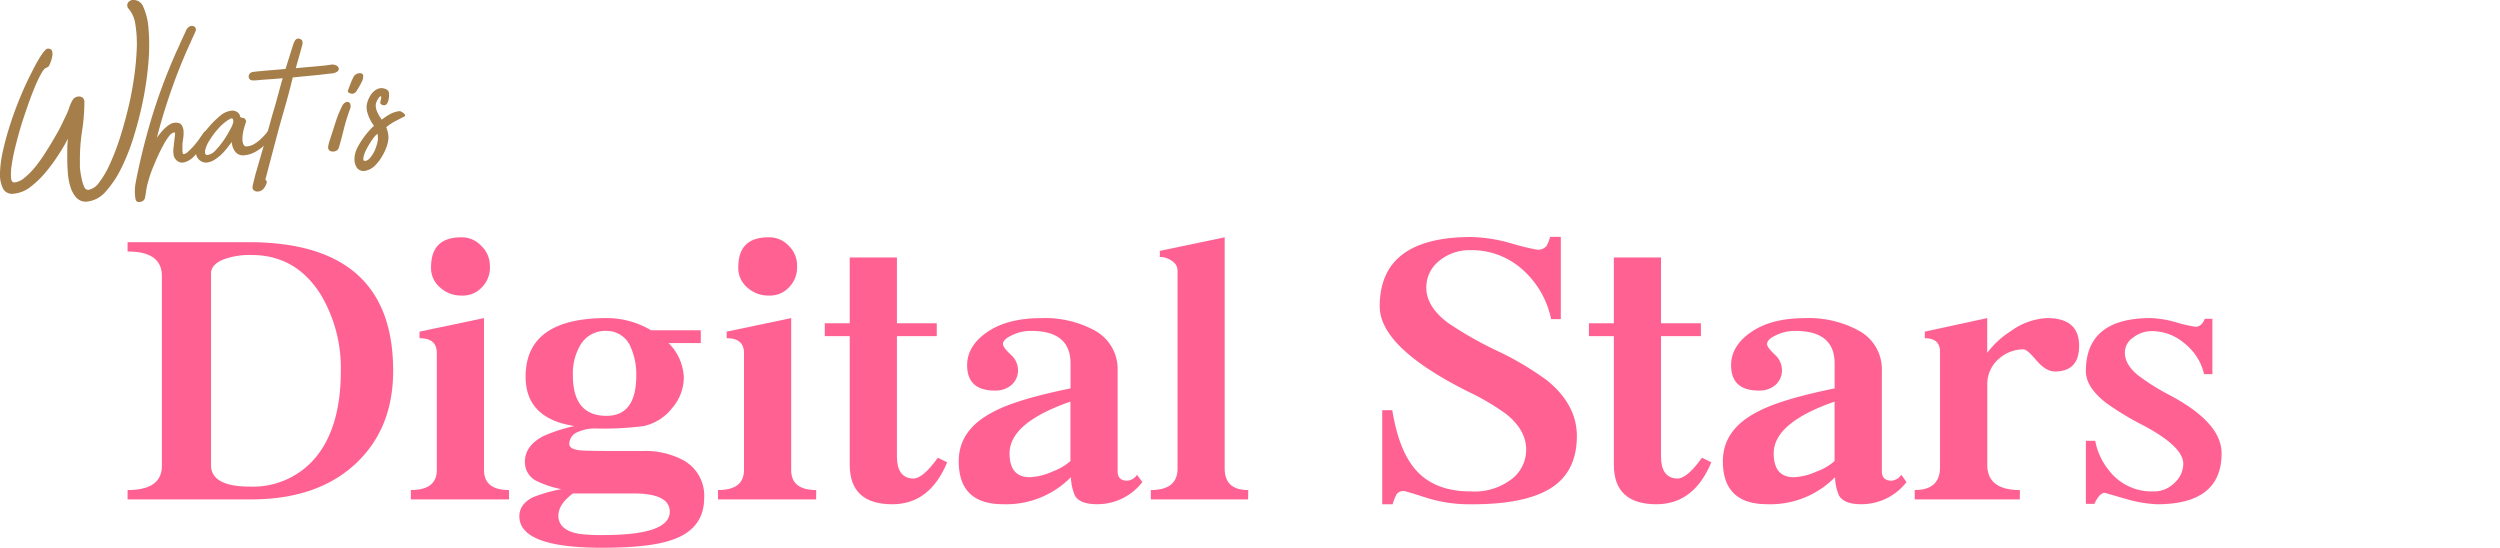 <svg xmlns="http://www.w3.org/2000/svg" viewBox="0 0 451.85 98.97"><defs><style>.cls-1{fill:#a57e49;}.cls-2{fill:#ff6192;}.cls-3{fill:none;}</style></defs><g id="レイヤー_2" data-name="レイヤー 2"><g id="レイヤー_1-2" data-name="レイヤー 1"><path class="cls-1" d="M23.94,0a1.92,1.92,0,0,1,2,1.34,11.5,11.5,0,0,1,.91,3.94,35.37,35.37,0,0,1,0,5.71,59.24,59.24,0,0,1-.9,6.64,66.91,66.91,0,0,1-1.67,6.7,37.84,37.84,0,0,1-2.29,5.93,18.51,18.51,0,0,1-2.84,4.31,5.16,5.16,0,0,1-3.28,1.85,2.29,2.29,0,0,1-2.05-.68,5.12,5.12,0,0,1-1.1-2,11.14,11.14,0,0,1-.46-2.57c-.07-.91-.1-1.69-.1-2.34s0-1.25,0-1.87.06-1.24.11-1.87c-.46.86-1,1.84-1.73,2.93a30.36,30.36,0,0,1-2.32,3.15,16.87,16.87,0,0,1-2.7,2.6A5.72,5.72,0,0,1,2.55,35a1.87,1.87,0,0,1-2-.9A5.81,5.81,0,0,1,0,31.22a21.26,21.26,0,0,1,.58-4.16q.54-2.37,1.35-4.84c.54-1.65,1.15-3.27,1.82-4.88s1.32-3,2-4.3A28.7,28.7,0,0,1,7.44,10c.52-.78.92-1.19,1.17-1.21s.64.07.76.33a1.65,1.65,0,0,1,.09.93,4.8,4.8,0,0,1-.29,1.11,4.41,4.41,0,0,1-.4.88l-.5.26c-.24.1-.53.48-.89,1.13a22.22,22.22,0,0,0-1.16,2.48c-.41,1-.84,2.13-1.27,3.38S4.1,21.75,3.73,23s-.71,2.51-1,3.71A31.36,31.36,0,0,0,2.09,30,9.56,9.56,0,0,0,2,32.2c.07.55.28.81.64.77a3.41,3.41,0,0,0,1.78-.83,13.44,13.44,0,0,0,1.85-1.85A25.43,25.43,0,0,0,8.07,27.8c.6-.92,1.15-1.82,1.66-2.7s1-1.71,1.36-2.48L12,20.73a10.06,10.06,0,0,0,.52-1.3,6.45,6.45,0,0,1,.56-1.26,1.3,1.3,0,0,1,1.05-.72,1.08,1.08,0,0,1,.81.21,1,1,0,0,1,.31.83,33.84,33.84,0,0,1-.41,5.13,34.34,34.34,0,0,0-.4,5.21c0,.28,0,.72,0,1.33A13.45,13.45,0,0,0,14.7,32a8.14,8.14,0,0,0,.46,1.65c.19.48.47.69.83.66A3,3,0,0,0,17.9,33a16.32,16.32,0,0,0,1.93-3.28,42.84,42.84,0,0,0,1.8-4.65q.84-2.62,1.52-5.43T24.23,14a50,50,0,0,0,.49-5.26,22,22,0,0,0-.25-4.31,5.59,5.59,0,0,0-1.18-2.81A.87.87,0,0,1,23,1a.89.89,0,0,1,.29-.7A1.13,1.13,0,0,1,23.94,0Z"/><path class="cls-1" d="M37.58,23.8a.54.54,0,0,1,.13.6,3.48,3.48,0,0,1-.35.89,5.83,5.83,0,0,1-.58.91c-.21.3-.38.52-.48.67-.38.47-.81.95-1.27,1.43a3.82,3.82,0,0,1-1.59,1,1.47,1.47,0,0,1-1.37-.19,1.77,1.77,0,0,1-.71-1.24,4.55,4.55,0,0,1,0-1.17c.05-.45.1-.89.15-1.3s.09-.77.12-1.05,0-.43-.16-.42a1.56,1.56,0,0,0-.88.64,9.86,9.86,0,0,0-1,1.53c-.34.62-.7,1.32-1.06,2.11s-.68,1.56-1,2.34-.53,1.52-.74,2.22a10.91,10.91,0,0,0-.38,1.76c-.06.41-.12.81-.2,1.2a.92.92,0,0,1-.81.74c-.54.13-.85-.06-.92-.57a8.36,8.36,0,0,1,0-2.64c.16-.9.34-1.8.54-2.69q1.13-5.26,2.77-10.5A105.86,105.86,0,0,1,31.9,9.3c.21-.43.41-.87.6-1.31s.39-.88.6-1.31l.48-1.06a1.63,1.63,0,0,1,.71-.85.84.84,0,0,1,.87.06.66.66,0,0,1,.18.82c-.13.31-.28.64-.45,1s-.31.67-.44,1q-1.86,4-3.42,8.45C30,19,29.09,22,28.35,24.9c.2-.29.45-.61.73-.95A7.58,7.58,0,0,1,30,23a3.83,3.83,0,0,1,1-.67,1.87,1.87,0,0,1,1.12-.13,1,1,0,0,1,.81.57,2.43,2.43,0,0,1,.25,1.06,6.62,6.62,0,0,1-.08,1.24c-.06.42-.11.78-.13,1.05,0,.06,0,.18,0,.37s0,.39,0,.6a2.23,2.23,0,0,0,.06.54c0,.16.1.24.17.23A1.43,1.43,0,0,0,34,27.4a12.12,12.12,0,0,0,1-1c.33-.38.65-.78.95-1.19l.75-1.06c.21-.29.36-.46.46-.49S37.37,23.65,37.58,23.8Z"/><path class="cls-1" d="M49,22.76c.16,0,.28.1.37.35a1.14,1.14,0,0,1,.06.67,4.28,4.28,0,0,1-.64,1.29,7.59,7.59,0,0,1-1.17,1.33,8,8,0,0,1-1.57,1.1,4.75,4.75,0,0,1-1.8.55,1.8,1.8,0,0,1-1.75-.65,3.07,3.07,0,0,1-.6-1.74L41,26.82A10.7,10.7,0,0,1,39.92,28a8,8,0,0,1-1.22.92,3.22,3.22,0,0,1-1.31.46A1.77,1.77,0,0,1,36,28.88a1.83,1.83,0,0,1-.59-1.43,3.84,3.84,0,0,1,.26-1.34,6.39,6.39,0,0,1,.65-1.31,13,13,0,0,1,.89-1.21c.32-.39.62-.74.91-1.07a16.65,16.65,0,0,1,1.7-1.62A3.82,3.82,0,0,1,41.86,20a1.58,1.58,0,0,1,1,.25,1.21,1.21,0,0,1,.56.9,1.19,1.19,0,0,0,.56.17c.21,0,.39.23.52.62A16.06,16.06,0,0,0,44,23.6a7,7,0,0,0-.18,1.64,2.14,2.14,0,0,0,.18.86.53.53,0,0,0,.59.36A3.13,3.13,0,0,0,46,26a7.31,7.31,0,0,0,1.27-1,10.38,10.38,0,0,0,1.06-1.17A8.93,8.93,0,0,0,49,22.76ZM37.58,28a2.46,2.46,0,0,0,1.44-.9,14,14,0,0,0,1.49-1.86,19.76,19.76,0,0,0,1.18-2A3.86,3.86,0,0,0,42.17,22a1.09,1.09,0,0,0-.11-.52c-.08-.13-.26-.11-.55.05a7.86,7.86,0,0,0-2.06,1.72,14.07,14.07,0,0,0-1.62,2.18,5.33,5.33,0,0,0-.77,1.83C37,27.82,37.14,28.05,37.58,28Z"/><path class="cls-1" d="M59.86,11.68a1.61,1.61,0,0,1,.94.16.82.82,0,0,1,.43.51.62.62,0,0,1-.25.57,2,2,0,0,1-1.12.36l-1.08.12c-.6.08-1.26.15-2,.22l-2.2.21L52.91,14q-.66,2.76-1.49,5.62c-.55,1.91-1.08,3.79-1.56,5.64L48,32.31c0,.14-.06.21,0,.22s.1.07.17.17a.55.55,0,0,1,0,.45,3,3,0,0,1-.5.92,1.49,1.49,0,0,1-.85.52,1.33,1.33,0,0,1-.56,0,1,1,0,0,1-.44-.24.72.72,0,0,1-.18-.52,4.15,4.15,0,0,1,.1-.58c.1-.42.21-.84.31-1.26s.22-.84.35-1.26L48,25.2c.52-1.85,1-3.7,1.55-5.53s1-3.68,1.54-5.53c-.8.07-1.6.14-2.41.19s-1.63.12-2.45.2l-.58,0a.75.75,0,0,1-.5-.19.65.65,0,0,1-.2-.5.85.85,0,0,1,.2-.55.94.94,0,0,1,.5-.28l.58-.07c1.26-.13,2.24-.22,3-.27l1.6-.14.78-.07,1.27-4.05c.05-.17.12-.36.19-.58a3,3,0,0,1,.29-.56A.92.92,0,0,1,53.72,7a.84.84,0,0,1,.62.09.53.53,0,0,1,.32.4,1.62,1.62,0,0,1,0,.55l-1.2,4.29,1.76-.17L57.08,12l1.68-.16Z"/><path class="cls-1" d="M61.83,19.18a1.41,1.41,0,0,1,.56-.65.74.74,0,0,1,.58-.09.6.6,0,0,1,.36.41,1.37,1.37,0,0,1-.08.89,36.56,36.56,0,0,0-1.12,3.64c-.3,1.25-.6,2.33-.88,3.26a.89.89,0,0,1-.35.53,1.25,1.25,0,0,1-.58.22,1.39,1.39,0,0,1-.58-.07.64.64,0,0,1-.39-.41.94.94,0,0,1,0-.61q.07-.37.15-.63c.41-1.27.78-2.41,1.1-3.42A20.71,20.71,0,0,1,61.83,19.18Zm3-5.94c.51-.05.78.09.81.41a1.9,1.9,0,0,1-.19,1,14.91,14.91,0,0,1-1,1.78,1,1,0,0,1-.79.52,1.29,1.29,0,0,1-.58-.18.35.35,0,0,1-.15-.52c.1-.28.18-.51.25-.68s.12-.32.17-.45l.17-.42c.07-.16.16-.37.29-.62A1.32,1.32,0,0,1,64.84,13.24Z"/><path class="cls-1" d="M72.21,20.09a.68.68,0,0,1,.35.11,2.08,2.08,0,0,1,.41.27.93.93,0,0,1,.25.32c0,.12,0,.2-.08.23l-1.7.88A8.78,8.78,0,0,0,69.81,23a5.09,5.09,0,0,1,.4,1.88,5.45,5.45,0,0,1-.31,1.56A9,9,0,0,1,69,28.34,7.77,7.77,0,0,1,67.7,30a3.45,3.45,0,0,1-1.7.88,1.5,1.5,0,0,1-1.47-.53,2.65,2.65,0,0,1-.46-1.61,4.36,4.36,0,0,1,.4-1.78,11.55,11.55,0,0,1,1-1.73,13.44,13.44,0,0,1,1.14-1.48c.39-.45.72-.79,1-1-.1-.12-.23-.31-.39-.55a8.89,8.89,0,0,1-.44-.82,8,8,0,0,1-.37-1,3.89,3.89,0,0,1-.15-1,3.26,3.26,0,0,1,.19-1.06,5,5,0,0,1,.52-1.1,3.25,3.25,0,0,1,.81-.88,2.24,2.24,0,0,1,1.07-.41,1.94,1.94,0,0,1,.92.2.82.82,0,0,1,.54.81,4,4,0,0,1,0,.53,5.5,5.5,0,0,1-.11.67,2,2,0,0,1-.26.6.63.63,0,0,1-.45.29,1,1,0,0,1-.47-.1c-.18-.08-.27-.19-.27-.32a1,1,0,0,1,0-.28,2.22,2.22,0,0,0,.1-.39,3.26,3.26,0,0,0,.06-.38c0-.11,0-.16-.1-.15a.48.48,0,0,0-.31.21,4.06,4.06,0,0,0-.3.46,3.06,3.06,0,0,0-.21.51,1.59,1.59,0,0,0-.08.42,3,3,0,0,0,.37,1.42A8.89,8.89,0,0,0,69,21.63a10.26,10.26,0,0,1,1.5-1A4.47,4.47,0,0,1,72.21,20.09Zm-6.17,9a1.46,1.46,0,0,0,.84-.55,5.45,5.45,0,0,0,.82-1.27,7.7,7.7,0,0,0,.52-1.58,3.23,3.23,0,0,0,0-1.52,5.22,5.22,0,0,0-1,1.16,16.11,16.11,0,0,0-1,1.67,5.14,5.14,0,0,0-.54,1.49C65.61,28.91,65.73,29.11,66,29.08Z"/><path class="cls-2" d="M71.06,67q0,10.52-6.83,16.85T45.68,90.26H23.06V88.57c4.14,0,6.2-1.46,6.2-4.38V49.91c0-3-2.06-4.45-6.2-4.45V43.77H44.93Q71.06,43.77,71.06,67Zm-9.46.06A25.89,25.89,0,0,0,58,53.29q-4.5-7.2-12.53-7.2a13.66,13.66,0,0,0-5.26.87c-1.38.63-2.07,1.45-2.07,2.45V84.06q0,3.89,7.08,3.89A14.74,14.74,0,0,0,57,82.74Q61.6,77.23,61.6,67.08Z"/><path class="cls-2" d="M92,90.26H74.26V88.57q4.69,0,4.69-3.63V63.82c0-1.79-1-2.69-3.13-2.69V59.94l11.66-2.45V84.94q0,3.63,4.51,3.63Zm-3.45-42.1a5.07,5.07,0,0,1-1.44,3.75,4.67,4.67,0,0,1-3.63,1.51,5.65,5.65,0,0,1-4-1.51,4.57,4.57,0,0,1-1.57-3.63q0-5.39,5.45-5.39A4.78,4.78,0,0,1,87,44.46,4.9,4.9,0,0,1,88.54,48.16Z"/><path class="cls-2" d="M127.27,90q0,5.7-6,7.64Q117.31,99,108.78,99q-14.91,0-14.91-5.7c0-1.46.83-2.61,2.5-3.45a28.5,28.5,0,0,1,5.08-1.44,18.16,18.16,0,0,1-4.39-1.44,3.78,3.78,0,0,1-2.19-3.51q0-2.88,3.32-4.63A28.47,28.47,0,0,1,103.83,77Q95,75.66,95,68.08q0-10.59,14.66-10.59a15.6,15.6,0,0,1,8,2.2h9V62h-5.83a9.28,9.28,0,0,1,2.76,6.14,8.48,8.48,0,0,1-2.13,5.64A8.93,8.93,0,0,1,116.36,77a54.07,54.07,0,0,1-8.71.44,7.6,7.6,0,0,0-3.19.63,2.36,2.36,0,0,0-1.57,2.19c0,.59.65,1,1.94,1.13q1.14.12,5.64.12h5.89A14.48,14.48,0,0,1,123,82.93,7.28,7.28,0,0,1,127.27,90Zm-6.21,2.51c0-2.22-2.17-3.32-6.51-3.32h-11q-2.62,1.94-2.63,4,0,2.68,3.88,3.32a34.45,34.45,0,0,0,4.7.19C117.22,96.66,121.06,95.25,121.06,92.46ZM115,67.89a11.94,11.94,0,0,0-1-5.13,4.65,4.65,0,0,0-4.38-2.95,5.18,5.18,0,0,0-4.7,2.51,10.17,10.17,0,0,0-1.38,5.51q0,7.33,6.08,7.33Q115,75.16,115,67.89Z"/><path class="cls-2" d="M147.51,90.26H129.77V88.57c3.14,0,4.7-1.21,4.7-3.63V63.82c0-1.79-1-2.69-3.13-2.69V59.94L143,57.49V84.94q0,3.63,4.52,3.63Zm-3.45-42.1a5.07,5.07,0,0,1-1.44,3.75A4.68,4.68,0,0,1,139,53.42a5.68,5.68,0,0,1-4-1.51,4.6,4.6,0,0,1-1.56-3.63c0-3.59,1.81-5.39,5.45-5.39a4.81,4.81,0,0,1,3.7,1.57A4.9,4.9,0,0,1,144.06,48.16Z"/><path class="cls-2" d="M171.19,83.56q-3.13,7.57-9.9,7.58-7.71,0-7.71-7.14V60.75h-4.51V58.43h4.51V46.53h8.53v11.9h7.2v2.32h-7.2V82.49q0,3.83,2.82,4c1.21.09,2.73-1.17,4.57-3.76Z"/><path class="cls-2" d="M206.47,87.13a10.26,10.26,0,0,1-8.21,4c-2,0-3.32-.5-3.95-1.5a8.85,8.85,0,0,1-.75-3.39,16.38,16.38,0,0,1-12.28,4.89q-8,0-8-7.77,0-5.7,6.21-8.9,4.13-2.25,14-4.26V65.7q0-5.89-7.08-5.89a7.63,7.63,0,0,0-3.57.81c-1,.46-1.57,1-1.57,1.57,0,.38.46,1,1.38,1.88A3.77,3.77,0,0,1,184,66.83a3.52,3.52,0,0,1-1.2,2.76,4.38,4.38,0,0,1-3,1q-5,0-5-4.58c0-2.34,1.22-4.34,3.64-6s5.66-2.51,9.71-2.51A18.81,18.81,0,0,1,198,59.81,7.94,7.94,0,0,1,202,67V85.19c0,1.13.59,1.69,1.76,1.69a2.38,2.38,0,0,0,1.75-1.07Zm-13-3.82V72.59q-11,3.82-11,9.34,0,4.32,3.64,4.32a11.19,11.19,0,0,0,4.2-1.06A9.89,9.89,0,0,0,193.5,83.31Z"/><path class="cls-2" d="M225.58,90.26H208V88.57q4.83,0,4.83-3.88V48.91a2,2,0,0,0-.94-1.69,3.47,3.47,0,0,0-2.26-.76V45.34l11.72-2.45v41.8q0,3.89,4.26,3.88Z"/><path class="cls-2" d="M285,78.8q0,6.51-4.76,9.46t-14.47,2.88a25.56,25.56,0,0,1-8-1.19c-2.47-.79-3.78-1.19-4-1.19a1.47,1.47,0,0,0-1.38.63,10.08,10.08,0,0,0-.69,1.75h-1.88v-17h1.82q1.26,7.83,4.7,11.28T266,88.82a10.89,10.89,0,0,0,7.64-2.57,6.71,6.71,0,0,0,2.2-5q0-3.51-3.58-6.39a42.94,42.94,0,0,0-6.89-4.07q-16-8-16-15.42,0-12.53,16.55-12.53A28.15,28.15,0,0,1,273.2,44a41.63,41.63,0,0,0,4.64,1.13,2,2,0,0,0,1.69-.69,7.15,7.15,0,0,0,.63-1.63h1.94V57.68h-1.75a16.36,16.36,0,0,0-4.7-8.52,13.78,13.78,0,0,0-9.84-3.95,8.6,8.6,0,0,0-5.76,2A6.09,6.09,0,0,0,257.79,52q0,3.39,3.88,6.33a66.87,66.87,0,0,0,8.53,4.89,54.75,54.75,0,0,1,9.46,5.57Q285,73.16,285,78.8Z"/><path class="cls-2" d="M309.3,83.56q-3.14,7.57-9.9,7.58-7.71,0-7.71-7.14V60.75h-4.51V58.43h4.51V46.53h8.52v11.9h7.21v2.32h-7.21V82.49q0,3.83,2.82,4c1.21.09,2.74-1.17,4.58-3.76Z"/><path class="cls-2" d="M344.58,87.13a10.29,10.29,0,0,1-8.21,4c-2,0-3.32-.5-3.95-1.5a8.47,8.47,0,0,1-.75-3.39,16.4,16.4,0,0,1-12.28,4.89q-8,0-8-7.77,0-5.7,6.2-8.9,4.14-2.25,14-4.26V65.7q0-5.89-7.08-5.89a7.69,7.69,0,0,0-3.57.81c-1,.46-1.56,1-1.56,1.57,0,.38.45,1,1.37,1.88a3.77,3.77,0,0,1,1.32,2.76,3.54,3.54,0,0,1-1.19,2.76,4.41,4.41,0,0,1-3,1q-5,0-5-4.58,0-3.51,3.63-6c2.43-1.67,5.66-2.51,9.72-2.51a18.77,18.77,0,0,1,9.83,2.32A7.93,7.93,0,0,1,340.13,67V85.19c0,1.13.58,1.69,1.75,1.69a2.38,2.38,0,0,0,1.76-1.07Zm-13-3.82V72.59q-11,3.82-11,9.34,0,4.32,3.63,4.32a11.19,11.19,0,0,0,4.2-1.06A9.77,9.77,0,0,0,331.6,83.31Z"/><path class="cls-2" d="M375.78,62.5c0,3.1-1.46,4.64-4.39,4.64-1.08,0-2.19-.67-3.32-2s-1.9-2-2.32-2a6.67,6.67,0,0,0-4.38,1.63,6,6,0,0,0-2.19,4.77V84q0,4.57,5.89,4.57v1.69h-19V88.57q4.57,0,4.57-4.13V63.57c0-1.63-.92-2.44-2.75-2.44V59.94l11.28-2.45V63.7h.06a16.18,16.18,0,0,1,4.26-3.89A12.07,12.07,0,0,1,370,57.49Q375.78,57.49,375.78,62.5Z"/><path class="cls-2" d="M401.53,81.93q0,9.21-11.65,9.21a23.65,23.65,0,0,1-5.77-1l-3.69-1.07c-.63,0-1.26.67-1.88,2H377V79.67h1.69a12,12,0,0,0,2.57,5.46,9.71,9.71,0,0,0,7.9,3.69,5.22,5.22,0,0,0,4-1.69,4.57,4.57,0,0,0,1.44-3.32q0-3.07-7.15-6.89a50.72,50.72,0,0,1-6.76-4.08Q377,70,377,67.08q0-9.59,11.72-9.59a18.52,18.52,0,0,1,4.76.82,25.86,25.86,0,0,0,3.32.75c.75,0,1.32-.48,1.69-1.44h1.38v10h-1.5a10,10,0,0,0-3.64-5.64,9,9,0,0,0-5.7-2.13A5.41,5.41,0,0,0,385.56,61a3.24,3.24,0,0,0-1.51,2.76q0,2.13,2.38,4.07A39.78,39.78,0,0,0,392,71.34Q401.54,76.35,401.53,81.93Z"/><rect class="cls-3" width="451.85" height="98.97"/></g></g></svg>